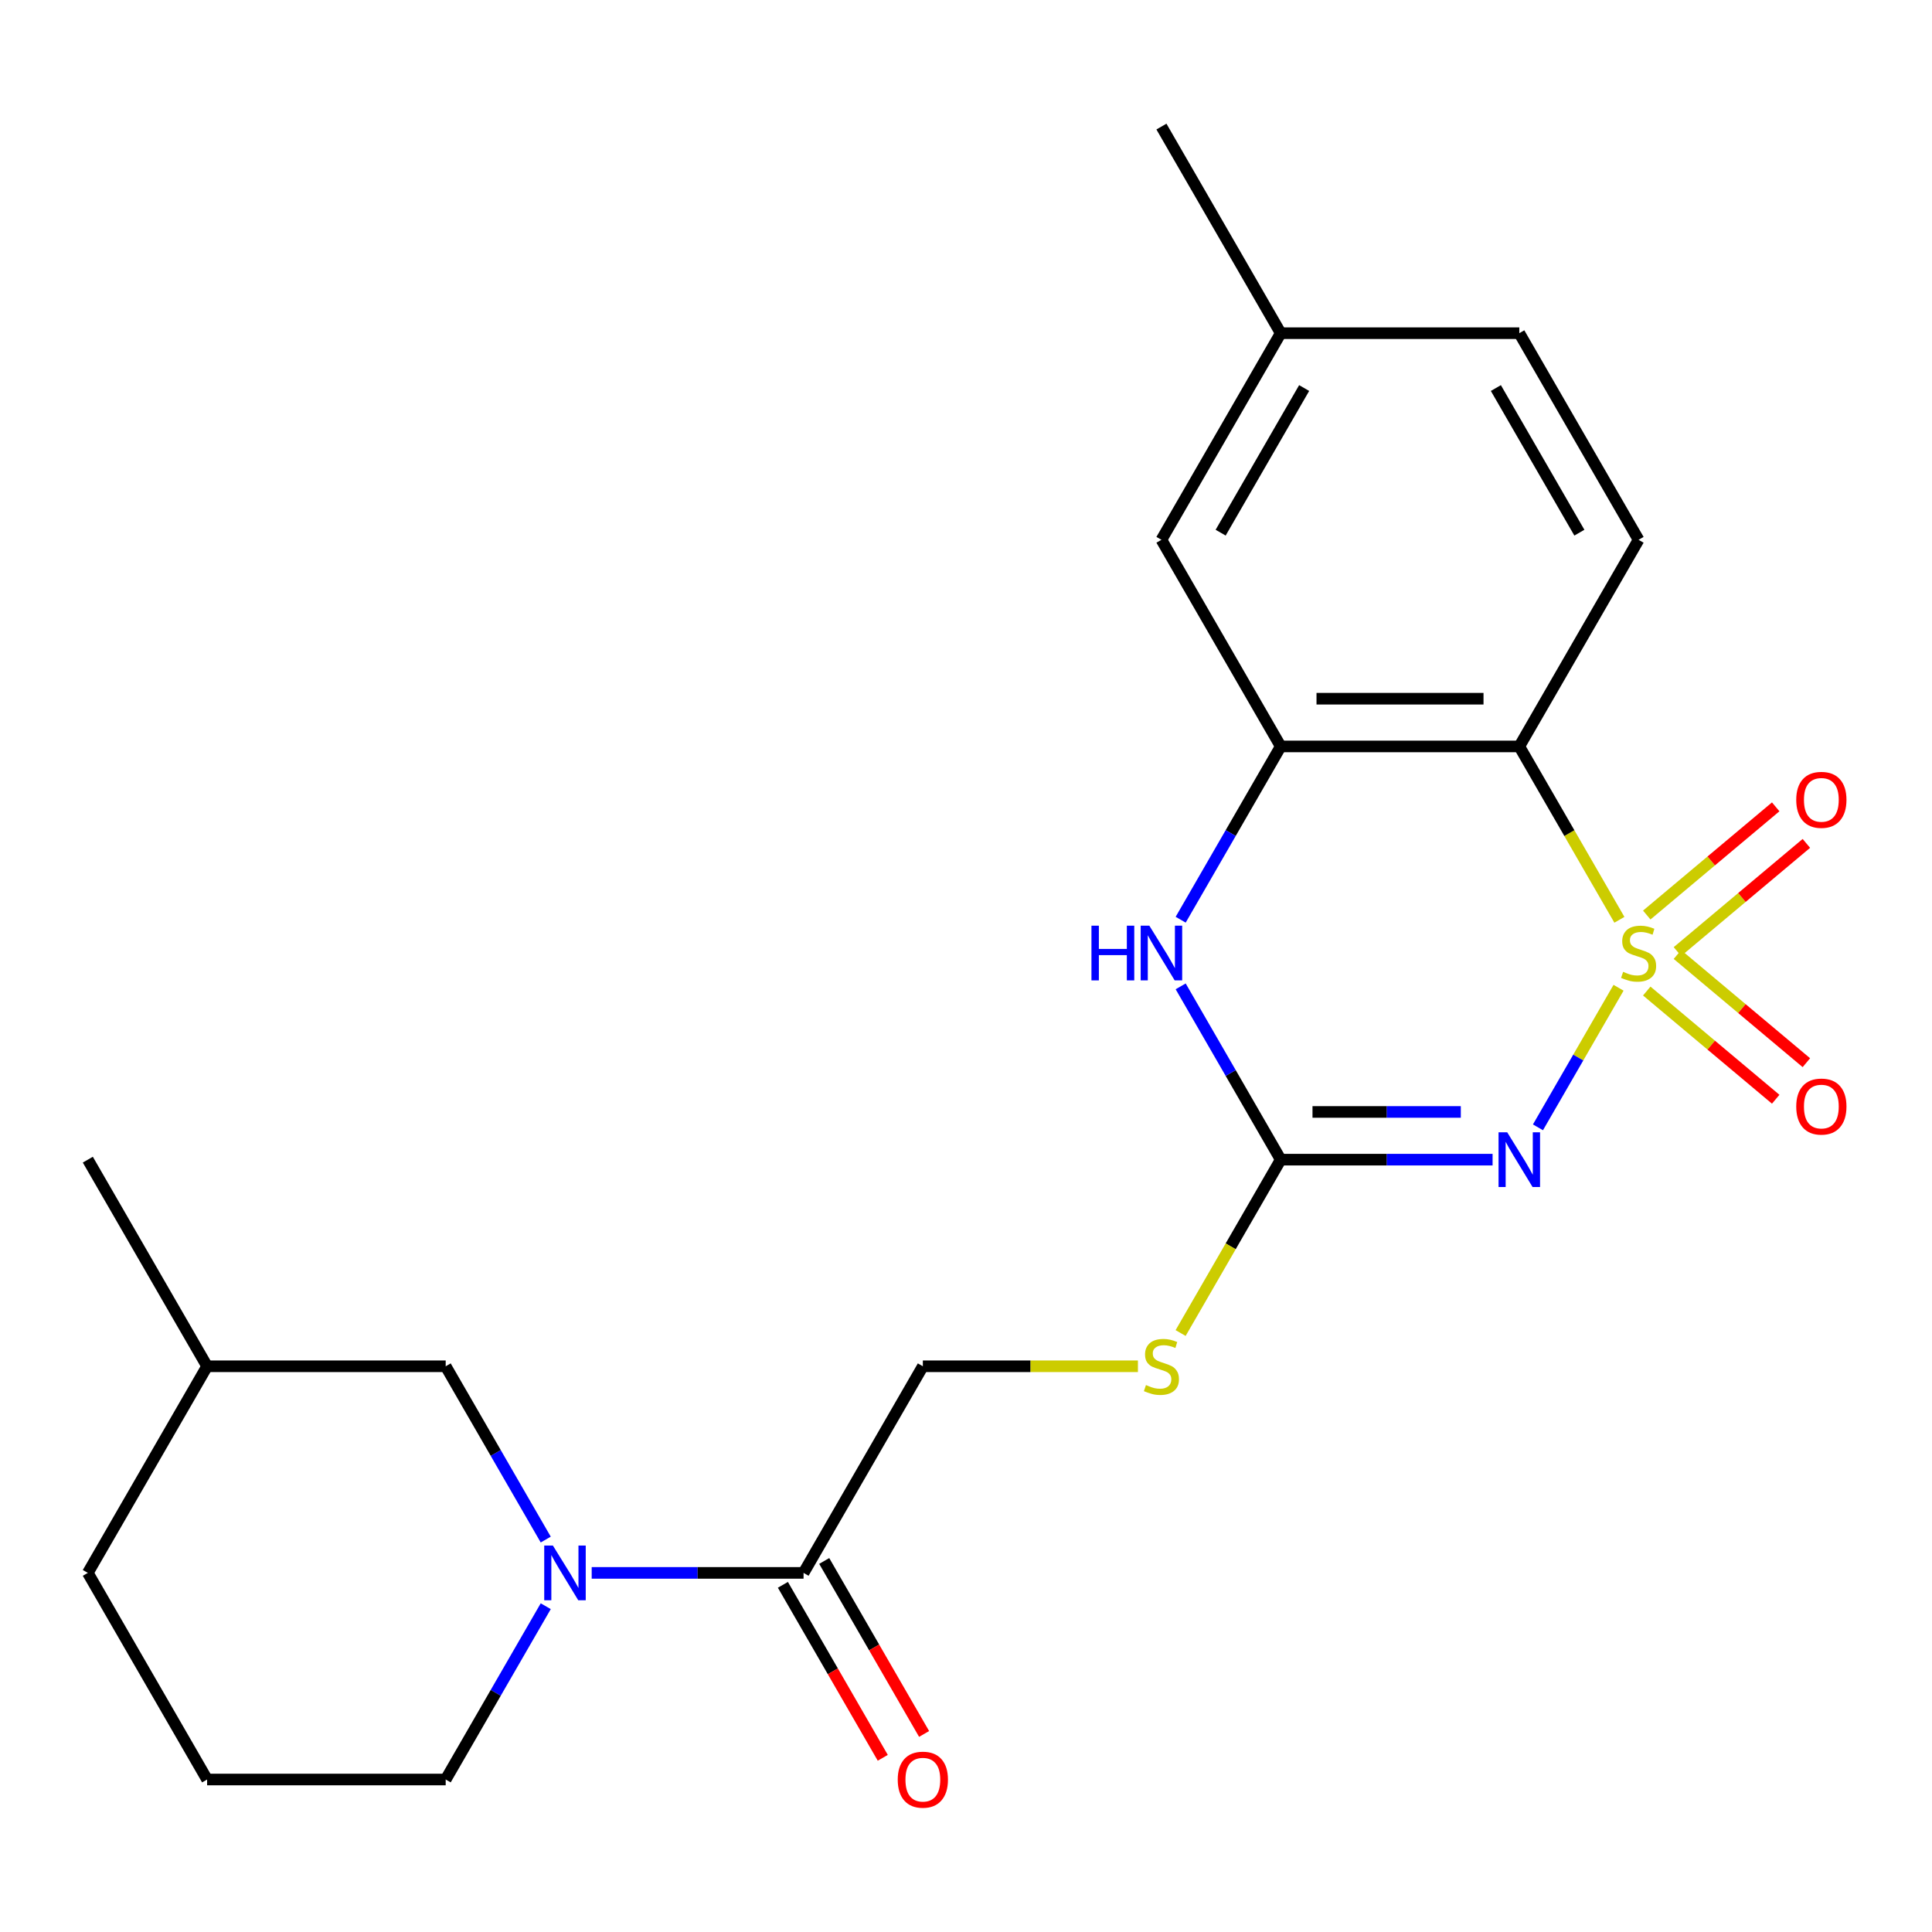 <?xml version='1.0' encoding='iso-8859-1'?>
<svg version='1.1' baseProfile='full'
              xmlns='http://www.w3.org/2000/svg'
                      xmlns:rdkit='http://www.rdkit.org/xml'
                      xmlns:xlink='http://www.w3.org/1999/xlink'
                  xml:space='preserve'
width='1000px' height='1000px' viewBox='0 0 1000 1000'>
<!-- END OF HEADER -->
<rect style='opacity:1.0;fill:#FFFFFF;stroke:none' width='1000' height='1000' x='0' y='0'> </rect>
<path class='bond-0' d='M 837.758,511.259 L 816.902,547.384' style='fill:none;fill-rule:evenodd;stroke:#CCCC00;stroke-width:6px;stroke-linecap:butt;stroke-linejoin:miter;stroke-opacity:1' />
<path class='bond-0' d='M 816.902,547.384 L 796.045,583.508' style='fill:none;fill-rule:evenodd;stroke:#0000FF;stroke-width:6px;stroke-linecap:butt;stroke-linejoin:miter;stroke-opacity:1' />
<path class='bond-1' d='M 838.197,476.085 L 812.292,431.216' style='fill:none;fill-rule:evenodd;stroke:#CCCC00;stroke-width:6px;stroke-linecap:butt;stroke-linejoin:miter;stroke-opacity:1' />
<path class='bond-1' d='M 812.292,431.216 L 786.387,386.348' style='fill:none;fill-rule:evenodd;stroke:#000000;stroke-width:6px;stroke-linecap:butt;stroke-linejoin:miter;stroke-opacity:1' />
<path class='bond-7' d='M 868.236,492.542 L 901.607,464.541' style='fill:none;fill-rule:evenodd;stroke:#CCCC00;stroke-width:6px;stroke-linecap:butt;stroke-linejoin:miter;stroke-opacity:1' />
<path class='bond-7' d='M 901.607,464.541 L 934.977,436.54' style='fill:none;fill-rule:evenodd;stroke:#FF0000;stroke-width:6px;stroke-linecap:butt;stroke-linejoin:miter;stroke-opacity:1' />
<path class='bond-7' d='M 852.361,473.623 L 885.731,445.622' style='fill:none;fill-rule:evenodd;stroke:#CCCC00;stroke-width:6px;stroke-linecap:butt;stroke-linejoin:miter;stroke-opacity:1' />
<path class='bond-7' d='M 885.731,445.622 L 919.101,417.621' style='fill:none;fill-rule:evenodd;stroke:#FF0000;stroke-width:6px;stroke-linecap:butt;stroke-linejoin:miter;stroke-opacity:1' />
<path class='bond-8' d='M 852.361,512.961 L 885.731,540.962' style='fill:none;fill-rule:evenodd;stroke:#CCCC00;stroke-width:6px;stroke-linecap:butt;stroke-linejoin:miter;stroke-opacity:1' />
<path class='bond-8' d='M 885.731,540.962 L 919.101,568.963' style='fill:none;fill-rule:evenodd;stroke:#FF0000;stroke-width:6px;stroke-linecap:butt;stroke-linejoin:miter;stroke-opacity:1' />
<path class='bond-8' d='M 868.236,494.042 L 901.607,522.043' style='fill:none;fill-rule:evenodd;stroke:#CCCC00;stroke-width:6px;stroke-linecap:butt;stroke-linejoin:miter;stroke-opacity:1' />
<path class='bond-8' d='M 901.607,522.043 L 934.977,550.044' style='fill:none;fill-rule:evenodd;stroke:#FF0000;stroke-width:6px;stroke-linecap:butt;stroke-linejoin:miter;stroke-opacity:1' />
<path class='bond-2' d='M 772.56,600.236 L 717.729,600.236' style='fill:none;fill-rule:evenodd;stroke:#0000FF;stroke-width:6px;stroke-linecap:butt;stroke-linejoin:miter;stroke-opacity:1' />
<path class='bond-2' d='M 717.729,600.236 L 662.898,600.236' style='fill:none;fill-rule:evenodd;stroke:#000000;stroke-width:6px;stroke-linecap:butt;stroke-linejoin:miter;stroke-opacity:1' />
<path class='bond-2' d='M 756.111,575.539 L 717.729,575.539' style='fill:none;fill-rule:evenodd;stroke:#0000FF;stroke-width:6px;stroke-linecap:butt;stroke-linejoin:miter;stroke-opacity:1' />
<path class='bond-2' d='M 717.729,575.539 L 679.347,575.539' style='fill:none;fill-rule:evenodd;stroke:#000000;stroke-width:6px;stroke-linecap:butt;stroke-linejoin:miter;stroke-opacity:1' />
<path class='bond-3' d='M 786.387,386.348 L 662.898,386.348' style='fill:none;fill-rule:evenodd;stroke:#000000;stroke-width:6px;stroke-linecap:butt;stroke-linejoin:miter;stroke-opacity:1' />
<path class='bond-3' d='M 767.864,361.65 L 681.422,361.65' style='fill:none;fill-rule:evenodd;stroke:#000000;stroke-width:6px;stroke-linecap:butt;stroke-linejoin:miter;stroke-opacity:1' />
<path class='bond-9' d='M 786.387,386.348 L 848.131,279.403' style='fill:none;fill-rule:evenodd;stroke:#000000;stroke-width:6px;stroke-linecap:butt;stroke-linejoin:miter;stroke-opacity:1' />
<path class='bond-10' d='M 662.898,600.236 L 636.993,645.105' style='fill:none;fill-rule:evenodd;stroke:#000000;stroke-width:6px;stroke-linecap:butt;stroke-linejoin:miter;stroke-opacity:1' />
<path class='bond-10' d='M 636.993,645.105 L 611.088,689.974' style='fill:none;fill-rule:evenodd;stroke:#CCCC00;stroke-width:6px;stroke-linecap:butt;stroke-linejoin:miter;stroke-opacity:1' />
<path class='bond-23' d='M 662.898,600.236 L 637.005,555.388' style='fill:none;fill-rule:evenodd;stroke:#000000;stroke-width:6px;stroke-linecap:butt;stroke-linejoin:miter;stroke-opacity:1' />
<path class='bond-23' d='M 637.005,555.388 L 611.112,510.539' style='fill:none;fill-rule:evenodd;stroke:#0000FF;stroke-width:6px;stroke-linecap:butt;stroke-linejoin:miter;stroke-opacity:1' />
<path class='bond-4' d='M 662.898,386.348 L 637.005,431.196' style='fill:none;fill-rule:evenodd;stroke:#000000;stroke-width:6px;stroke-linecap:butt;stroke-linejoin:miter;stroke-opacity:1' />
<path class='bond-4' d='M 637.005,431.196 L 611.112,476.045' style='fill:none;fill-rule:evenodd;stroke:#0000FF;stroke-width:6px;stroke-linecap:butt;stroke-linejoin:miter;stroke-opacity:1' />
<path class='bond-12' d='M 662.898,386.348 L 601.154,279.403' style='fill:none;fill-rule:evenodd;stroke:#000000;stroke-width:6px;stroke-linecap:butt;stroke-linejoin:miter;stroke-opacity:1' />
<path class='bond-5' d='M 306.259,814.125 L 361.09,814.125' style='fill:none;fill-rule:evenodd;stroke:#0000FF;stroke-width:6px;stroke-linecap:butt;stroke-linejoin:miter;stroke-opacity:1' />
<path class='bond-5' d='M 361.09,814.125 L 415.921,814.125' style='fill:none;fill-rule:evenodd;stroke:#000000;stroke-width:6px;stroke-linecap:butt;stroke-linejoin:miter;stroke-opacity:1' />
<path class='bond-11' d='M 282.474,796.878 L 256.581,752.029' style='fill:none;fill-rule:evenodd;stroke:#0000FF;stroke-width:6px;stroke-linecap:butt;stroke-linejoin:miter;stroke-opacity:1' />
<path class='bond-11' d='M 256.581,752.029 L 230.688,707.181' style='fill:none;fill-rule:evenodd;stroke:#000000;stroke-width:6px;stroke-linecap:butt;stroke-linejoin:miter;stroke-opacity:1' />
<path class='bond-17' d='M 282.474,831.372 L 256.581,876.221' style='fill:none;fill-rule:evenodd;stroke:#0000FF;stroke-width:6px;stroke-linecap:butt;stroke-linejoin:miter;stroke-opacity:1' />
<path class='bond-17' d='M 256.581,876.221 L 230.688,921.07' style='fill:none;fill-rule:evenodd;stroke:#000000;stroke-width:6px;stroke-linecap:butt;stroke-linejoin:miter;stroke-opacity:1' />
<path class='bond-6' d='M 415.921,814.125 L 477.665,707.181' style='fill:none;fill-rule:evenodd;stroke:#000000;stroke-width:6px;stroke-linecap:butt;stroke-linejoin:miter;stroke-opacity:1' />
<path class='bond-14' d='M 405.226,820.3 L 431.073,865.068' style='fill:none;fill-rule:evenodd;stroke:#000000;stroke-width:6px;stroke-linecap:butt;stroke-linejoin:miter;stroke-opacity:1' />
<path class='bond-14' d='M 431.073,865.068 L 456.921,909.837' style='fill:none;fill-rule:evenodd;stroke:#FF0000;stroke-width:6px;stroke-linecap:butt;stroke-linejoin:miter;stroke-opacity:1' />
<path class='bond-14' d='M 426.615,807.951 L 452.462,852.719' style='fill:none;fill-rule:evenodd;stroke:#000000;stroke-width:6px;stroke-linecap:butt;stroke-linejoin:miter;stroke-opacity:1' />
<path class='bond-14' d='M 452.462,852.719 L 478.31,897.488' style='fill:none;fill-rule:evenodd;stroke:#FF0000;stroke-width:6px;stroke-linecap:butt;stroke-linejoin:miter;stroke-opacity:1' />
<path class='bond-15' d='M 848.131,279.403 L 786.387,172.459' style='fill:none;fill-rule:evenodd;stroke:#000000;stroke-width:6px;stroke-linecap:butt;stroke-linejoin:miter;stroke-opacity:1' />
<path class='bond-15' d='M 817.481,275.71 L 774.26,200.849' style='fill:none;fill-rule:evenodd;stroke:#000000;stroke-width:6px;stroke-linecap:butt;stroke-linejoin:miter;stroke-opacity:1' />
<path class='bond-13' d='M 588.987,707.181 L 533.326,707.181' style='fill:none;fill-rule:evenodd;stroke:#CCCC00;stroke-width:6px;stroke-linecap:butt;stroke-linejoin:miter;stroke-opacity:1' />
<path class='bond-13' d='M 533.326,707.181 L 477.665,707.181' style='fill:none;fill-rule:evenodd;stroke:#000000;stroke-width:6px;stroke-linecap:butt;stroke-linejoin:miter;stroke-opacity:1' />
<path class='bond-18' d='M 230.688,707.181 L 107.199,707.181' style='fill:none;fill-rule:evenodd;stroke:#000000;stroke-width:6px;stroke-linecap:butt;stroke-linejoin:miter;stroke-opacity:1' />
<path class='bond-24' d='M 601.154,279.403 L 662.898,172.459' style='fill:none;fill-rule:evenodd;stroke:#000000;stroke-width:6px;stroke-linecap:butt;stroke-linejoin:miter;stroke-opacity:1' />
<path class='bond-24' d='M 631.804,275.71 L 675.025,200.849' style='fill:none;fill-rule:evenodd;stroke:#000000;stroke-width:6px;stroke-linecap:butt;stroke-linejoin:miter;stroke-opacity:1' />
<path class='bond-16' d='M 786.387,172.459 L 662.898,172.459' style='fill:none;fill-rule:evenodd;stroke:#000000;stroke-width:6px;stroke-linecap:butt;stroke-linejoin:miter;stroke-opacity:1' />
<path class='bond-21' d='M 662.898,172.459 L 601.154,65.514' style='fill:none;fill-rule:evenodd;stroke:#000000;stroke-width:6px;stroke-linecap:butt;stroke-linejoin:miter;stroke-opacity:1' />
<path class='bond-19' d='M 230.688,921.07 L 107.199,921.07' style='fill:none;fill-rule:evenodd;stroke:#000000;stroke-width:6px;stroke-linecap:butt;stroke-linejoin:miter;stroke-opacity:1' />
<path class='bond-22' d='M 107.199,707.181 L 45.455,600.236' style='fill:none;fill-rule:evenodd;stroke:#000000;stroke-width:6px;stroke-linecap:butt;stroke-linejoin:miter;stroke-opacity:1' />
<path class='bond-25' d='M 107.199,707.181 L 45.455,814.125' style='fill:none;fill-rule:evenodd;stroke:#000000;stroke-width:6px;stroke-linecap:butt;stroke-linejoin:miter;stroke-opacity:1' />
<path class='bond-20' d='M 107.199,921.07 L 45.455,814.125' style='fill:none;fill-rule:evenodd;stroke:#000000;stroke-width:6px;stroke-linecap:butt;stroke-linejoin:miter;stroke-opacity:1' />
<path  class='atom-0' d='M 840.131 503.012
Q 840.451 503.132, 841.771 503.692
Q 843.091 504.252, 844.531 504.612
Q 846.011 504.932, 847.451 504.932
Q 850.131 504.932, 851.691 503.652
Q 853.251 502.332, 853.251 500.052
Q 853.251 498.492, 852.451 497.532
Q 851.691 496.572, 850.491 496.052
Q 849.291 495.532, 847.291 494.932
Q 844.771 494.172, 843.251 493.452
Q 841.771 492.732, 840.691 491.212
Q 839.651 489.692, 839.651 487.132
Q 839.651 483.572, 842.051 481.372
Q 844.491 479.172, 849.291 479.172
Q 852.571 479.172, 856.291 480.732
L 855.371 483.812
Q 851.971 482.412, 849.411 482.412
Q 846.651 482.412, 845.131 483.572
Q 843.611 484.692, 843.651 486.652
Q 843.651 488.172, 844.411 489.092
Q 845.211 490.012, 846.331 490.532
Q 847.491 491.052, 849.411 491.652
Q 851.971 492.452, 853.491 493.252
Q 855.011 494.052, 856.091 495.692
Q 857.211 497.292, 857.211 500.052
Q 857.211 503.972, 854.571 506.092
Q 851.971 508.172, 847.611 508.172
Q 845.091 508.172, 843.171 507.612
Q 841.291 507.092, 839.051 506.172
L 840.131 503.012
' fill='#CCCC00'/>
<path  class='atom-1' d='M 780.127 586.076
L 789.407 601.076
Q 790.327 602.556, 791.807 605.236
Q 793.287 607.916, 793.367 608.076
L 793.367 586.076
L 797.127 586.076
L 797.127 614.396
L 793.247 614.396
L 783.287 597.996
Q 782.127 596.076, 780.887 593.876
Q 779.687 591.676, 779.327 590.996
L 779.327 614.396
L 775.647 614.396
L 775.647 586.076
L 780.127 586.076
' fill='#0000FF'/>
<path  class='atom-5' d='M 564.934 479.132
L 568.774 479.132
L 568.774 491.172
L 583.254 491.172
L 583.254 479.132
L 587.094 479.132
L 587.094 507.452
L 583.254 507.452
L 583.254 494.372
L 568.774 494.372
L 568.774 507.452
L 564.934 507.452
L 564.934 479.132
' fill='#0000FF'/>
<path  class='atom-5' d='M 594.894 479.132
L 604.174 494.132
Q 605.094 495.612, 606.574 498.292
Q 608.054 500.972, 608.134 501.132
L 608.134 479.132
L 611.894 479.132
L 611.894 507.452
L 608.014 507.452
L 598.054 491.052
Q 596.894 489.132, 595.654 486.932
Q 594.454 484.732, 594.094 484.052
L 594.094 507.452
L 590.414 507.452
L 590.414 479.132
L 594.894 479.132
' fill='#0000FF'/>
<path  class='atom-6' d='M 286.172 799.965
L 295.452 814.965
Q 296.372 816.445, 297.852 819.125
Q 299.332 821.805, 299.412 821.965
L 299.412 799.965
L 303.172 799.965
L 303.172 828.285
L 299.292 828.285
L 289.332 811.885
Q 288.172 809.965, 286.932 807.765
Q 285.732 805.565, 285.372 804.885
L 285.372 828.285
L 281.692 828.285
L 281.692 799.965
L 286.172 799.965
' fill='#0000FF'/>
<path  class='atom-8' d='M 929.729 413.995
Q 929.729 407.195, 933.089 403.395
Q 936.449 399.595, 942.729 399.595
Q 949.009 399.595, 952.369 403.395
Q 955.729 407.195, 955.729 413.995
Q 955.729 420.875, 952.329 424.795
Q 948.929 428.675, 942.729 428.675
Q 936.489 428.675, 933.089 424.795
Q 929.729 420.915, 929.729 413.995
M 942.729 425.475
Q 947.049 425.475, 949.369 422.595
Q 951.729 419.675, 951.729 413.995
Q 951.729 408.435, 949.369 405.635
Q 947.049 402.795, 942.729 402.795
Q 938.409 402.795, 936.049 405.595
Q 933.729 408.395, 933.729 413.995
Q 933.729 419.715, 936.049 422.595
Q 938.409 425.475, 942.729 425.475
' fill='#FF0000'/>
<path  class='atom-9' d='M 929.729 572.749
Q 929.729 565.949, 933.089 562.149
Q 936.449 558.349, 942.729 558.349
Q 949.009 558.349, 952.369 562.149
Q 955.729 565.949, 955.729 572.749
Q 955.729 579.629, 952.329 583.549
Q 948.929 587.429, 942.729 587.429
Q 936.489 587.429, 933.089 583.549
Q 929.729 579.669, 929.729 572.749
M 942.729 584.229
Q 947.049 584.229, 949.369 581.349
Q 951.729 578.429, 951.729 572.749
Q 951.729 567.189, 949.369 564.389
Q 947.049 561.549, 942.729 561.549
Q 938.409 561.549, 936.049 564.349
Q 933.729 567.149, 933.729 572.749
Q 933.729 578.469, 936.049 581.349
Q 938.409 584.229, 942.729 584.229
' fill='#FF0000'/>
<path  class='atom-11' d='M 593.154 716.901
Q 593.474 717.021, 594.794 717.581
Q 596.114 718.141, 597.554 718.501
Q 599.034 718.821, 600.474 718.821
Q 603.154 718.821, 604.714 717.541
Q 606.274 716.221, 606.274 713.941
Q 606.274 712.381, 605.474 711.421
Q 604.714 710.461, 603.514 709.941
Q 602.314 709.421, 600.314 708.821
Q 597.794 708.061, 596.274 707.341
Q 594.794 706.621, 593.714 705.101
Q 592.674 703.581, 592.674 701.021
Q 592.674 697.461, 595.074 695.261
Q 597.514 693.061, 602.314 693.061
Q 605.594 693.061, 609.314 694.621
L 608.394 697.701
Q 604.994 696.301, 602.434 696.301
Q 599.674 696.301, 598.154 697.461
Q 596.634 698.581, 596.674 700.541
Q 596.674 702.061, 597.434 702.981
Q 598.234 703.901, 599.354 704.421
Q 600.514 704.941, 602.434 705.541
Q 604.994 706.341, 606.514 707.141
Q 608.034 707.941, 609.114 709.581
Q 610.234 711.181, 610.234 713.941
Q 610.234 717.861, 607.594 719.981
Q 604.994 722.061, 600.634 722.061
Q 598.114 722.061, 596.194 721.501
Q 594.314 720.981, 592.074 720.061
L 593.154 716.901
' fill='#CCCC00'/>
<path  class='atom-15' d='M 464.665 921.15
Q 464.665 914.35, 468.025 910.55
Q 471.385 906.75, 477.665 906.75
Q 483.945 906.75, 487.305 910.55
Q 490.665 914.35, 490.665 921.15
Q 490.665 928.03, 487.265 931.95
Q 483.865 935.83, 477.665 935.83
Q 471.425 935.83, 468.025 931.95
Q 464.665 928.07, 464.665 921.15
M 477.665 932.63
Q 481.985 932.63, 484.305 929.75
Q 486.665 926.83, 486.665 921.15
Q 486.665 915.59, 484.305 912.79
Q 481.985 909.95, 477.665 909.95
Q 473.345 909.95, 470.985 912.75
Q 468.665 915.55, 468.665 921.15
Q 468.665 926.87, 470.985 929.75
Q 473.345 932.63, 477.665 932.63
' fill='#FF0000'/>
</svg>
